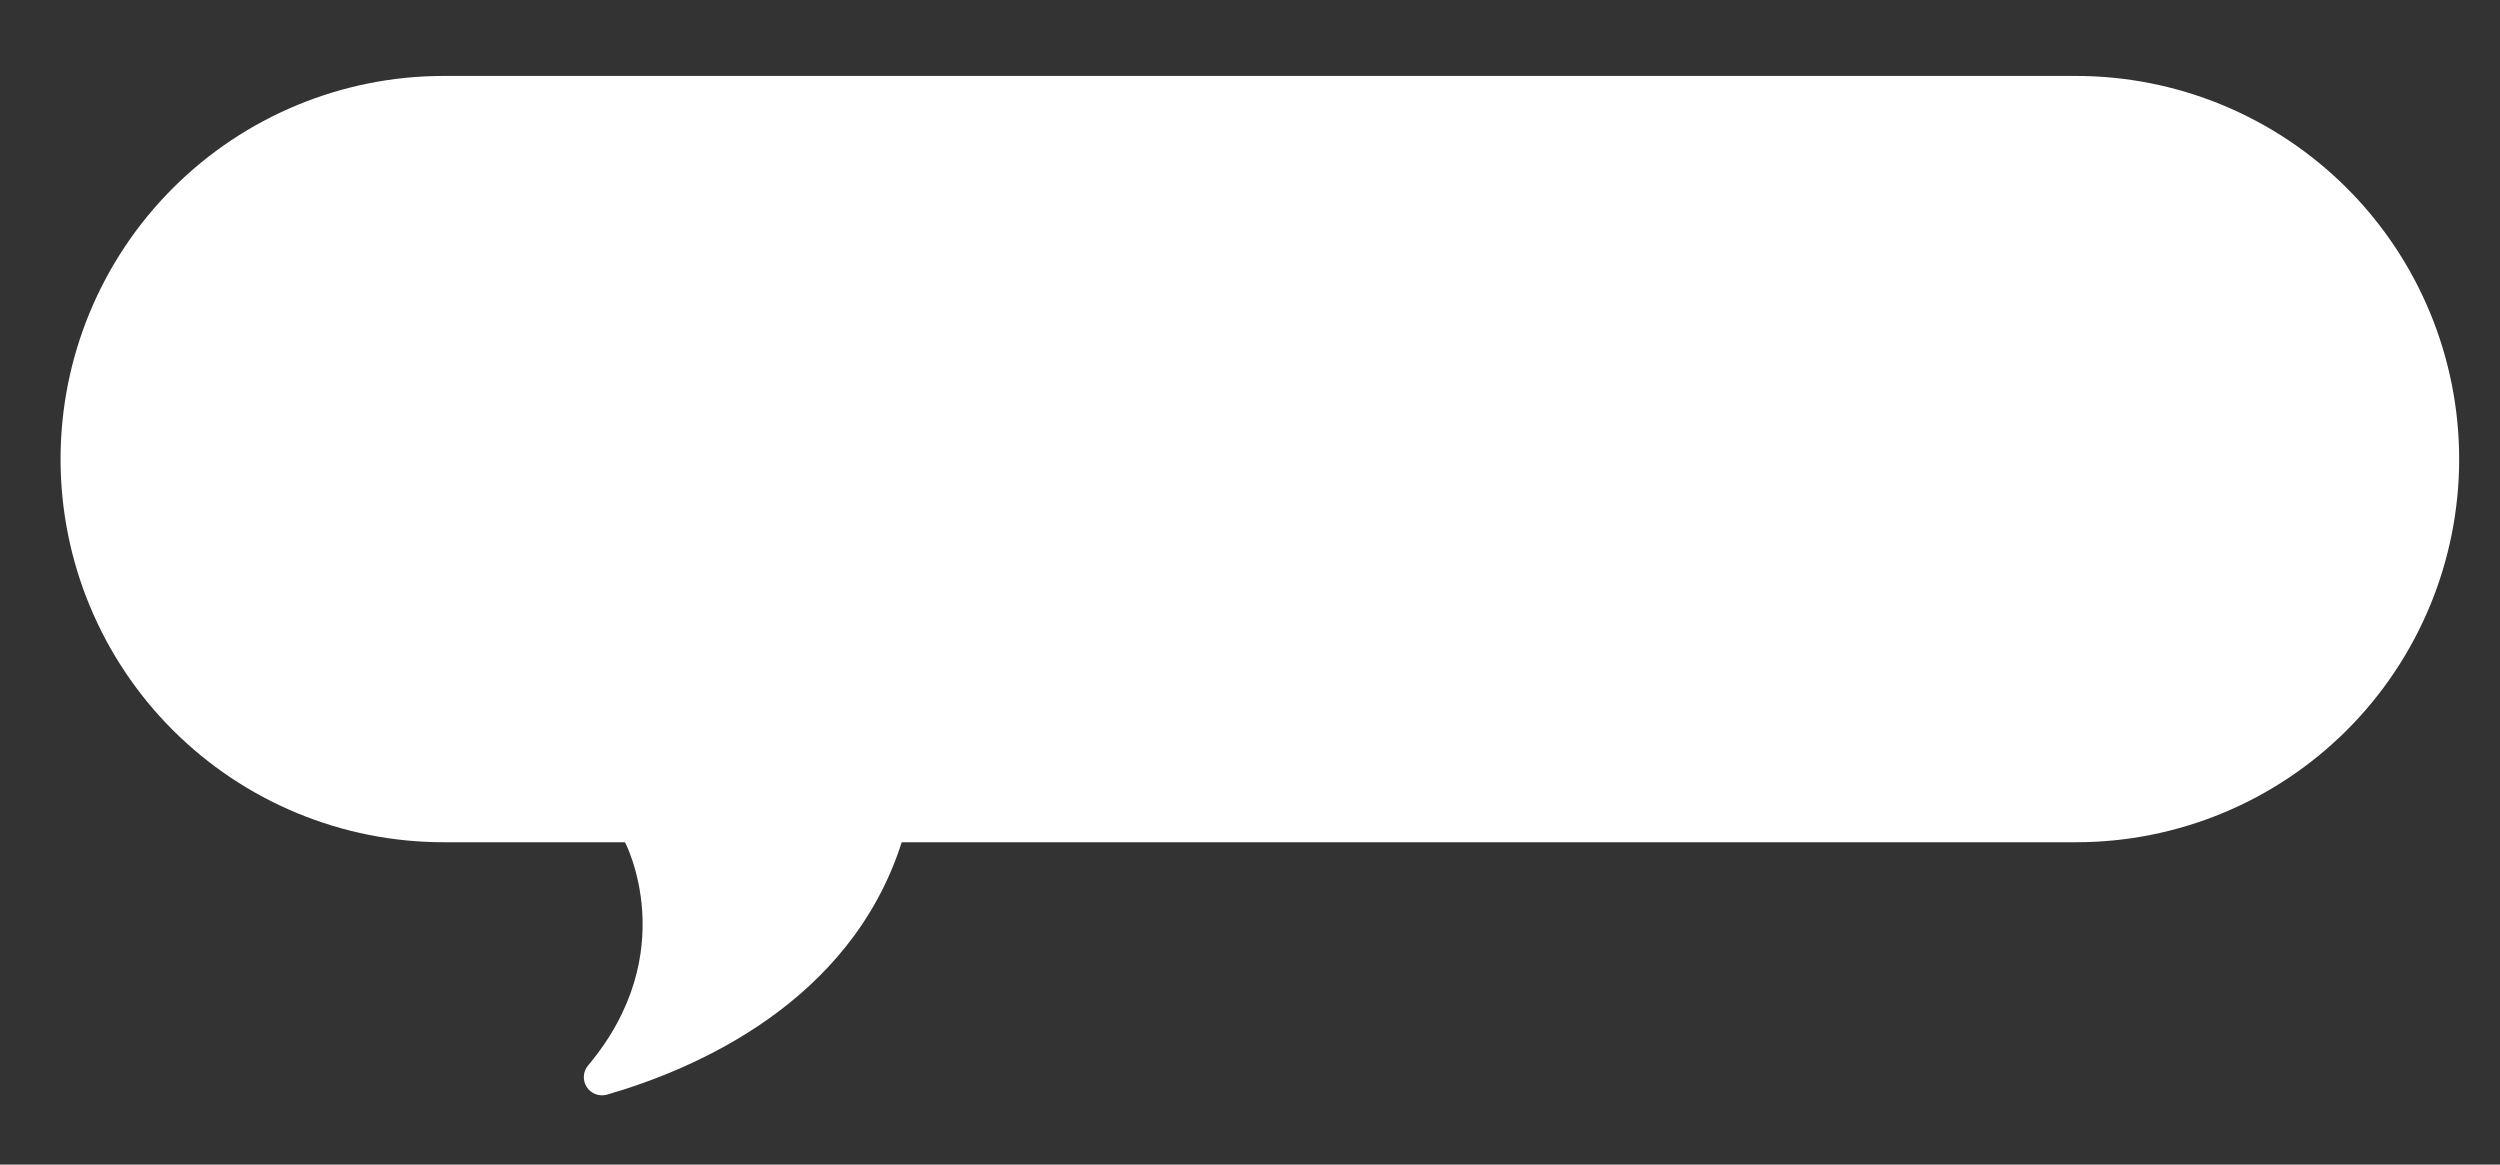 <?xml version="1.0" encoding="UTF-8"?> <svg xmlns="http://www.w3.org/2000/svg" width="161" height="75" viewBox="0 0 161 75" fill="none"><rect x="0" y="0" width="161" height="75" fill="#333333" stroke="none"/><path d="M133.64 4.89H28.58C22.034 4.89 15.757 7.49 11.129 12.119C6.5 16.747 3.9 23.025 3.9 29.57C3.9 32.811 4.538 36.02 5.779 39.013C7.019 42.007 8.837 44.727 11.129 47.018C13.421 49.309 16.142 51.126 19.136 52.365C22.13 53.604 25.339 54.242 28.58 54.24H40.25C40.25 54.24 44 61.32 37.87 68.62C37.711 68.811 37.616 69.047 37.601 69.295C37.585 69.543 37.648 69.79 37.782 69.999C37.916 70.209 38.113 70.37 38.344 70.46C38.576 70.55 38.83 70.564 39.07 70.5C44.76 68.86 54.78 64.57 58.07 54.24H133.69C136.93 54.242 140.14 53.604 143.134 52.365C146.128 51.126 148.849 49.309 151.141 47.018C153.433 44.727 155.251 42.007 156.491 39.013C157.731 36.02 158.37 32.811 158.37 29.57C158.37 26.325 157.73 23.112 156.486 20.114C155.243 17.116 153.421 14.393 151.124 12.101C148.827 9.809 146.1 7.992 143.1 6.754C140.1 5.517 136.885 4.884 133.64 4.89Z" fill="white"></path></svg> 